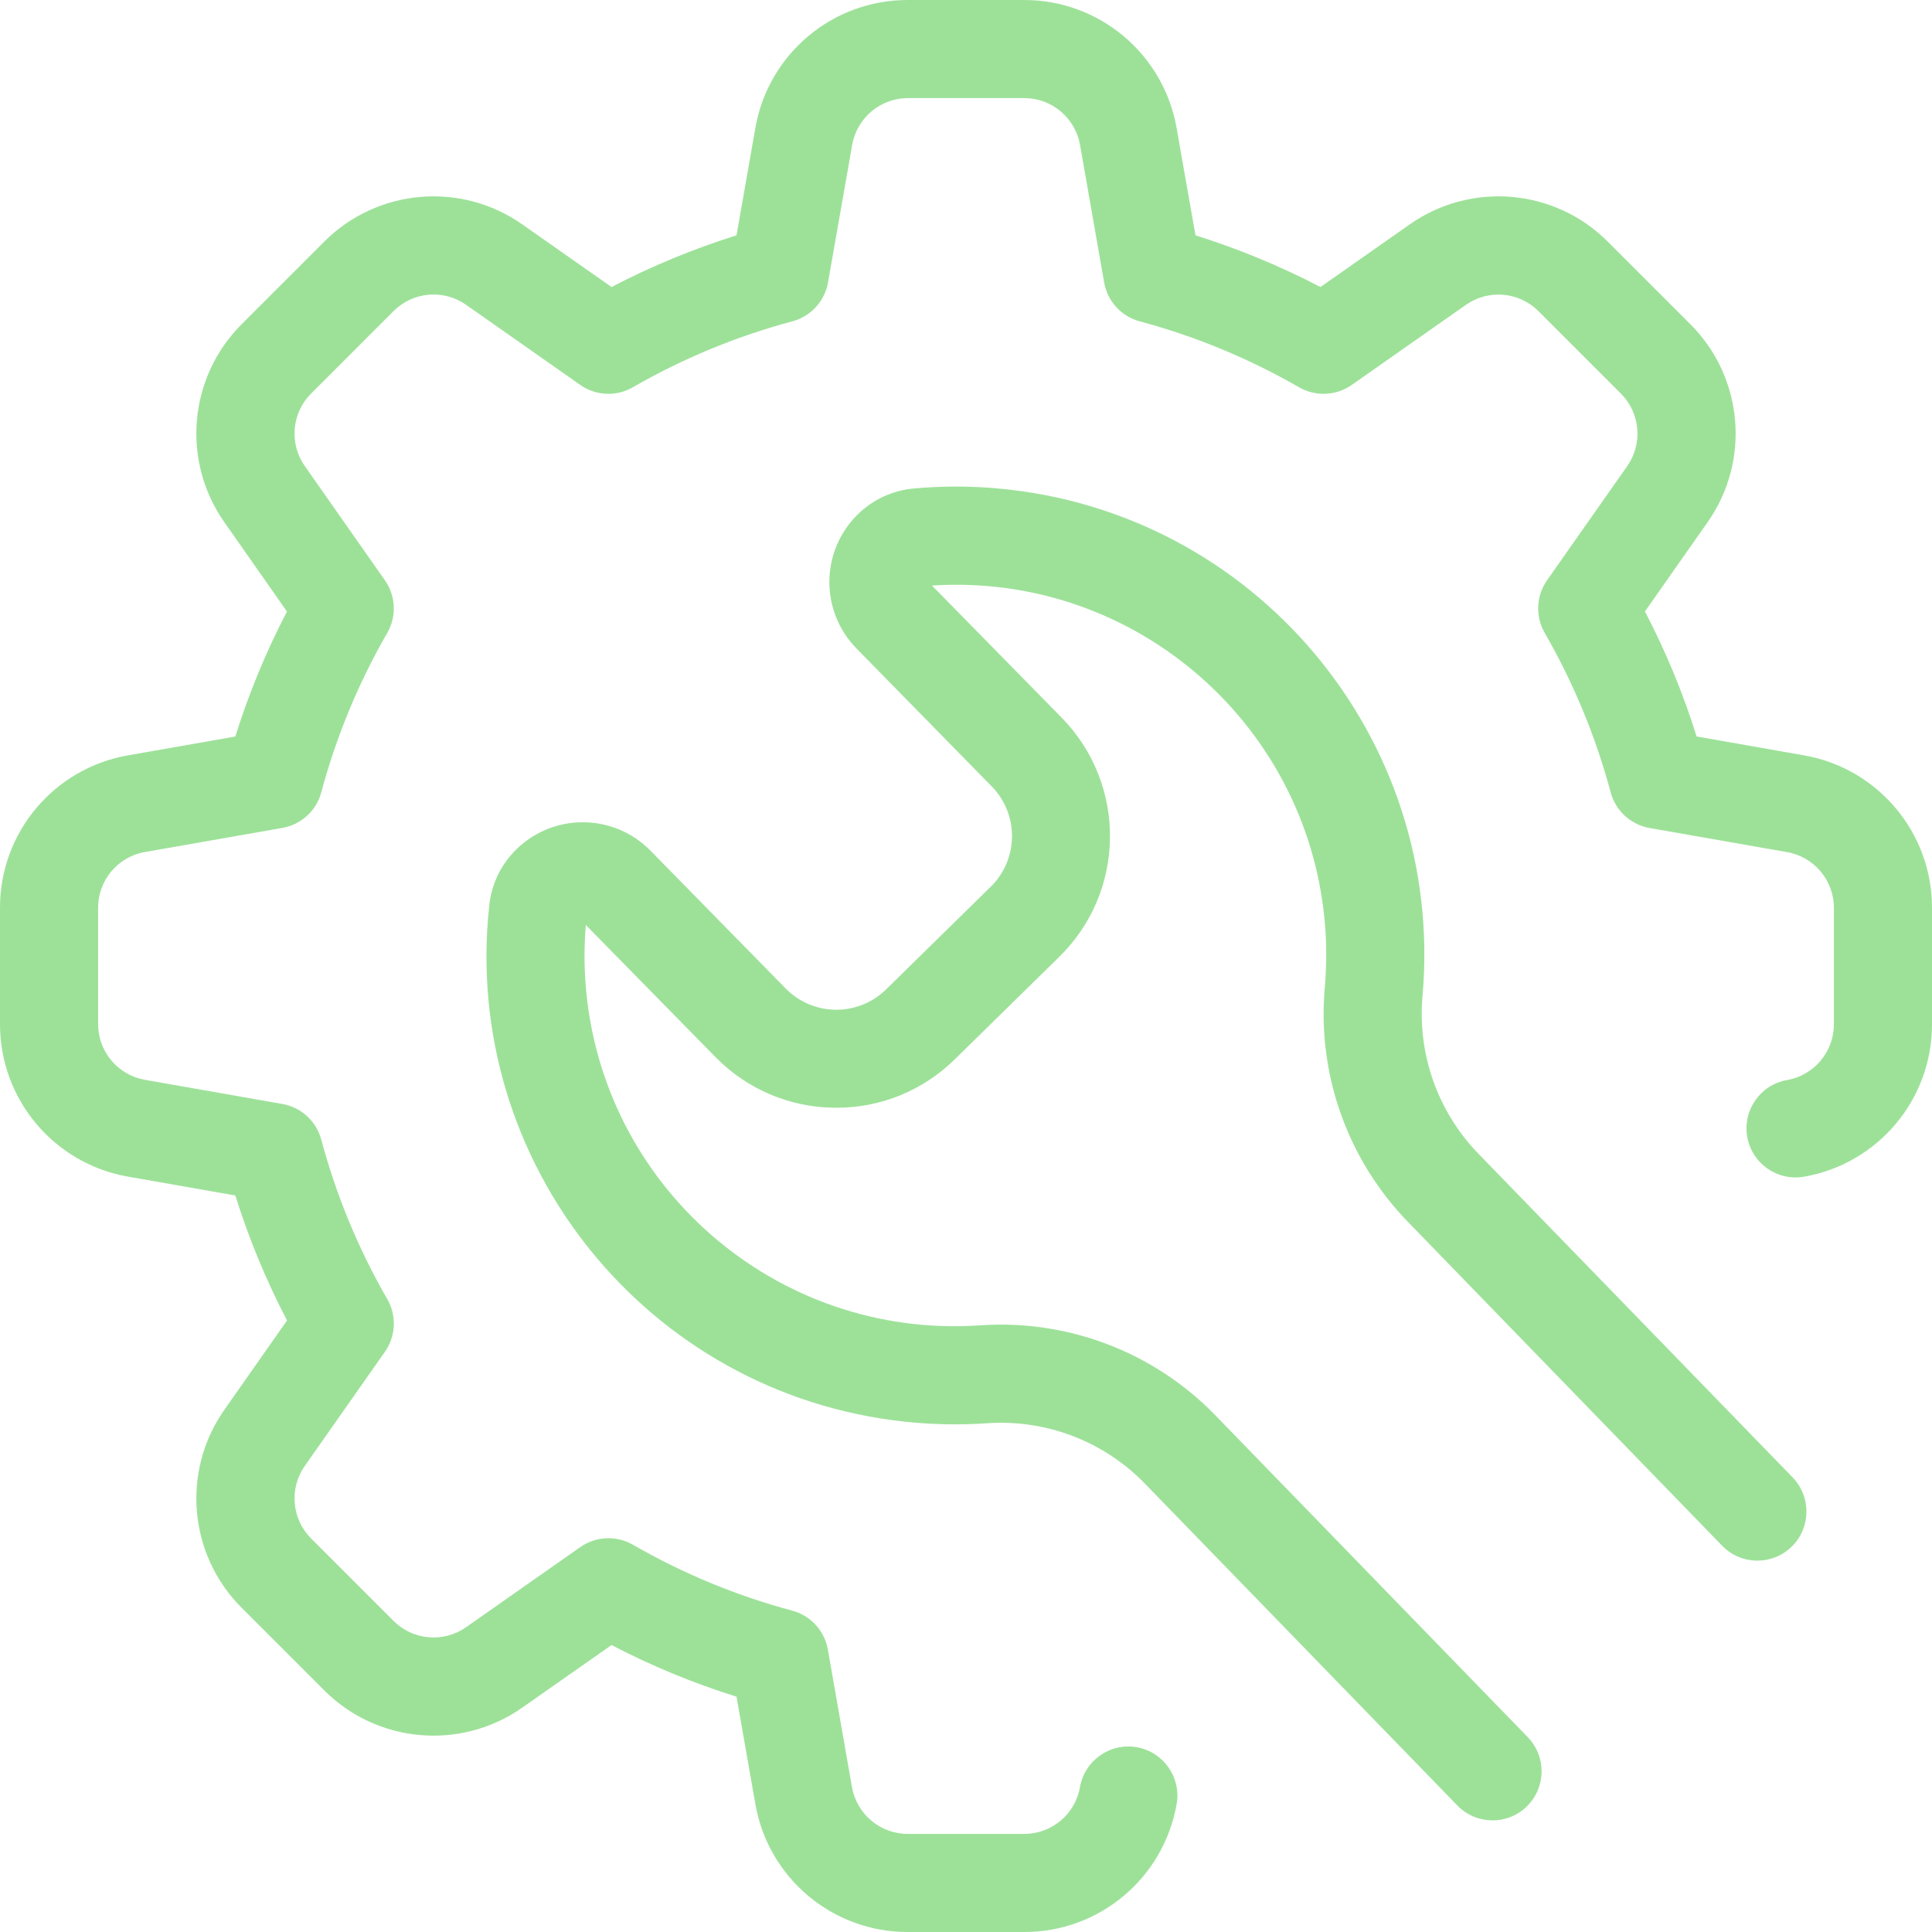 <svg width="36" height="36" viewBox="0 0 36 36" fill="none" xmlns="http://www.w3.org/2000/svg">
<g clip-path="url(#clip0_128_151)">
<path d="M33.615 14.075L31.614 13.723C31.363 12.92 31.041 12.14 30.651 11.394L31.817 9.733C32.623 8.587 32.487 7.028 31.495 6.039L29.96 4.504C28.971 3.513 27.412 3.377 26.267 4.182L24.605 5.348C23.858 4.959 23.079 4.637 22.276 4.385L21.924 2.384C21.682 1.006 20.485 0 19.086 1.94555e-06H16.914C15.514 -0.002 14.315 1.005 14.075 2.385L13.724 4.385C12.92 4.637 12.141 4.959 11.395 5.348L9.733 4.182C8.588 3.377 7.029 3.513 6.04 4.504L4.504 6.04C3.513 7.029 3.377 8.588 4.182 9.733L5.347 11.395C4.958 12.141 4.636 12.92 4.385 13.724L2.384 14.075C1.005 14.316 -0.002 15.514 1.94637e-06 16.914V19.086C0 20.486 1.006 21.683 2.385 21.925L4.385 22.276C4.637 23.08 4.959 23.859 5.348 24.605L4.182 26.267C3.377 27.412 3.513 28.971 4.504 29.96L6.04 31.496C7.029 32.487 8.588 32.623 9.733 31.818L11.395 30.653C12.141 31.042 12.92 31.364 13.724 31.615L14.075 33.616C14.316 34.996 15.514 36.002 16.914 36H19.086C20.486 36.002 21.684 34.995 21.925 33.616C22.012 33.118 21.68 32.645 21.183 32.557C20.686 32.47 20.212 32.802 20.124 33.299C20.036 33.804 19.598 34.172 19.086 34.172H16.914C16.402 34.172 15.964 33.804 15.875 33.299L15.426 30.738C15.365 30.389 15.108 30.106 14.766 30.013C13.726 29.735 12.728 29.322 11.796 28.785C11.487 28.607 11.103 28.623 10.811 28.829L8.684 30.321C8.265 30.615 7.695 30.565 7.333 30.203L5.797 28.667C5.435 28.305 5.385 27.735 5.679 27.316L7.172 25.189C7.377 24.898 7.394 24.514 7.215 24.205C6.678 23.273 6.265 22.274 5.986 21.234C5.894 20.891 5.612 20.632 5.261 20.571L2.701 20.121C2.197 20.033 1.83 19.597 1.828 19.086V16.914C1.828 16.402 2.196 15.964 2.701 15.876L5.262 15.427C5.611 15.365 5.894 15.108 5.986 14.766C6.265 13.726 6.678 12.727 7.215 11.795C7.394 11.486 7.376 11.102 7.171 10.811L5.679 8.684C5.385 8.265 5.435 7.695 5.797 7.333L7.333 5.797C7.695 5.435 8.265 5.385 8.684 5.679L10.811 7.172C11.102 7.377 11.486 7.394 11.795 7.215C12.727 6.678 13.726 6.265 14.766 5.987C15.109 5.895 15.368 5.612 15.429 5.262L15.879 2.701C15.967 2.197 16.403 1.83 16.914 1.828H19.086C19.598 1.828 20.036 2.196 20.125 2.701L20.574 5.262C20.635 5.611 20.892 5.894 21.234 5.987C22.274 6.266 23.272 6.679 24.204 7.215C24.513 7.394 24.897 7.377 25.189 7.172L27.316 5.68C27.735 5.386 28.305 5.436 28.667 5.798L30.203 7.334C30.565 7.696 30.615 8.266 30.321 8.685L28.828 10.811C28.623 11.103 28.606 11.487 28.785 11.796C29.321 12.728 29.734 13.726 30.013 14.766C30.105 15.109 30.388 15.367 30.738 15.429L33.299 15.878C33.803 15.966 34.171 16.403 34.172 16.914V19.086C34.172 19.598 33.804 20.036 33.299 20.125C32.802 20.212 32.47 20.686 32.557 21.183C32.645 21.681 33.118 22.013 33.616 21.926C34.995 21.685 36.002 20.486 36 19.086V16.914C36 15.514 34.994 14.316 33.615 14.075Z" fill="#9DE199"/>
<path d="M33.403 27.529L27.555 21.505C26.791 20.721 26.408 19.642 26.507 18.551C26.927 13.751 23.375 9.519 18.575 9.1C18.065 9.055 17.552 9.055 17.043 9.101C16.643 9.133 16.268 9.305 15.982 9.586C15.287 10.269 15.277 11.386 15.959 12.083L18.478 14.652C18.99 15.173 18.982 16.011 18.461 16.523C18.461 16.523 18.46 16.523 18.46 16.523L16.51 18.437C15.988 18.948 15.15 18.94 14.639 18.418L12.12 15.85C11.436 15.155 10.319 15.144 9.622 15.826C9.335 16.106 9.156 16.478 9.116 16.877C8.597 21.668 12.061 25.972 16.852 26.49C17.361 26.545 17.874 26.555 18.384 26.521C19.474 26.442 20.544 26.845 21.311 27.622L27.155 33.642C27.507 34.005 28.086 34.014 28.448 33.662C28.81 33.31 28.819 32.731 28.467 32.369L22.62 26.345C21.478 25.184 19.885 24.582 18.261 24.696C14.46 24.956 11.169 22.087 10.908 18.287C10.884 17.937 10.887 17.585 10.916 17.236L13.332 19.697C13.916 20.295 14.716 20.635 15.552 20.641H15.583C16.408 20.644 17.2 20.32 17.788 19.742L19.739 17.828C20.981 16.61 21 14.615 19.782 13.372L17.366 10.911C21.166 10.663 24.449 13.543 24.698 17.344C24.72 17.694 24.716 18.046 24.686 18.395C24.54 20.015 25.111 21.618 26.247 22.781L32.09 28.803C32.442 29.165 33.021 29.174 33.383 28.822C33.745 28.471 33.754 27.892 33.403 27.529Z" fill="#9DE199"/>
</g>
<defs>
<clipPath id="clip0_128_151">
<rect width="36" height="36" fill="white"/>
</clipPath>
</defs>
</svg>
